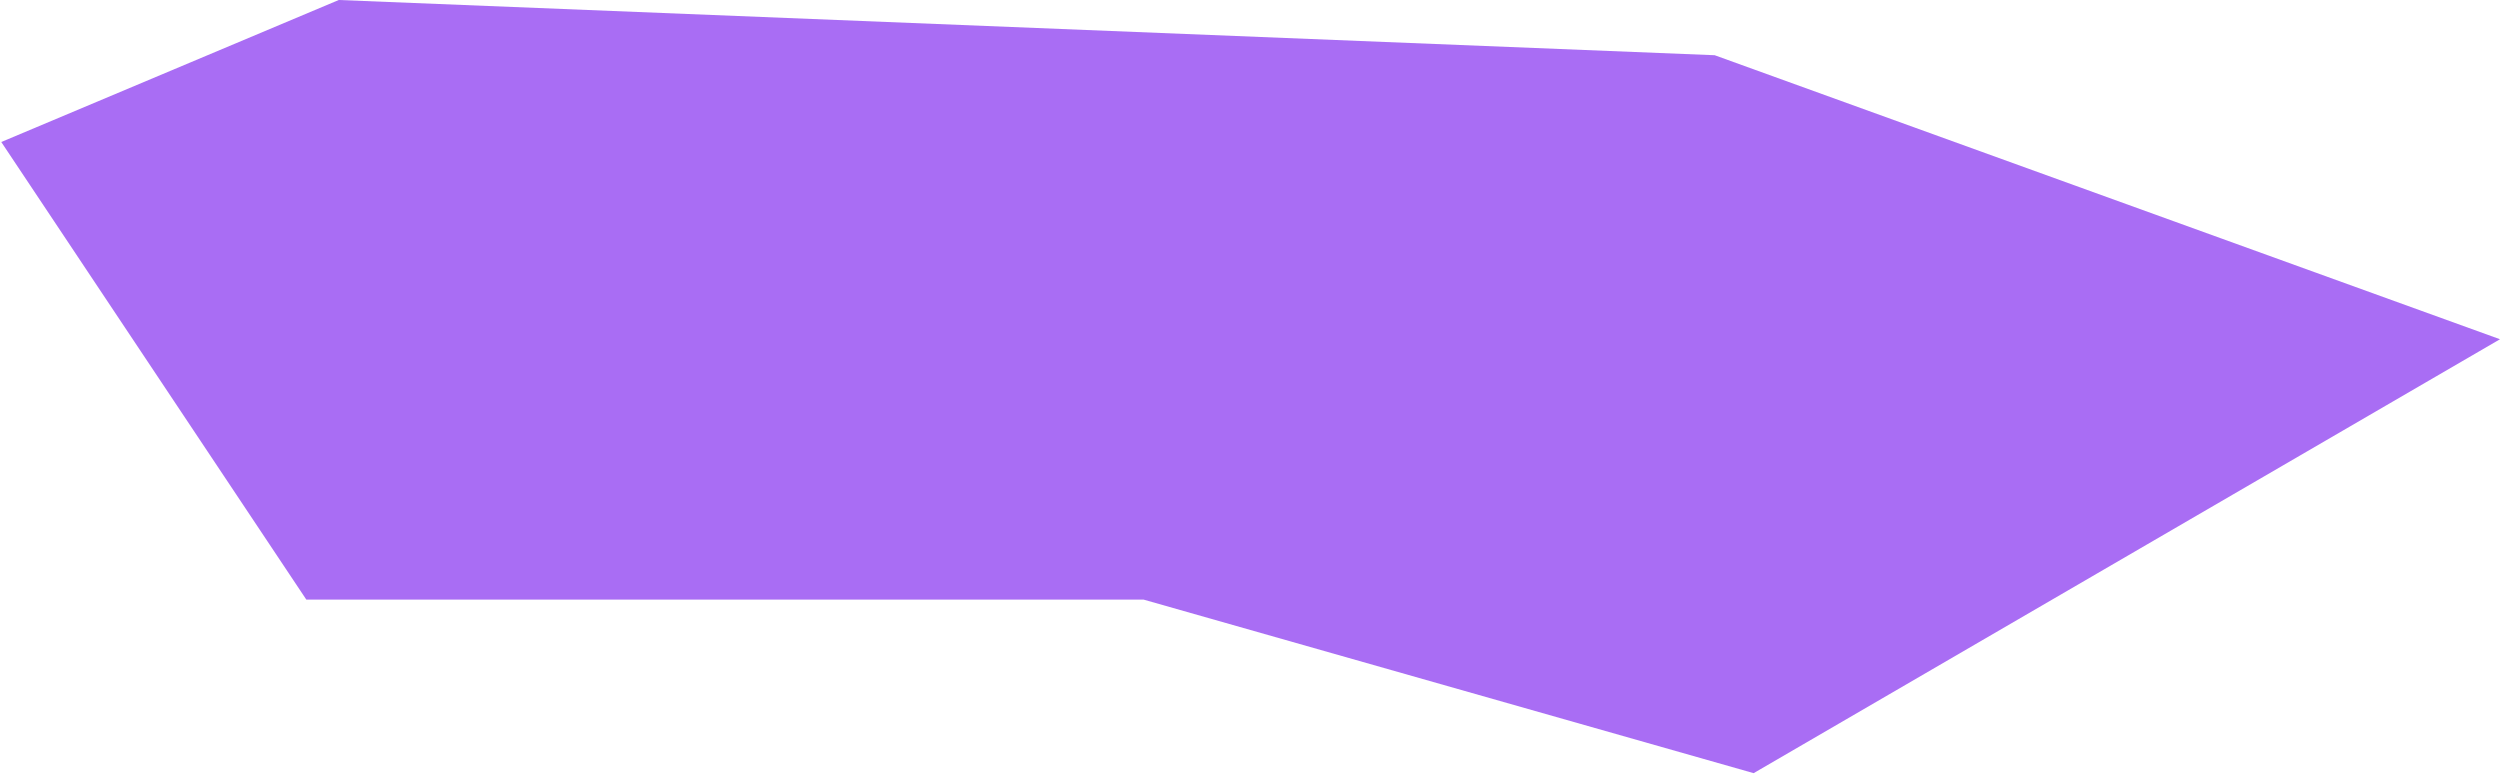 <?xml version="1.0" encoding="UTF-8"?> <svg xmlns="http://www.w3.org/2000/svg" width="702" height="218" viewBox="0 0 702 218" fill="none"><path d="M95.126 0L0.358 39.876L86.013 168.364H321.109L492.419 217.102L702 95.259L481.484 15.507L95.126 0Z" fill="#A96DF4"></path></svg> 
